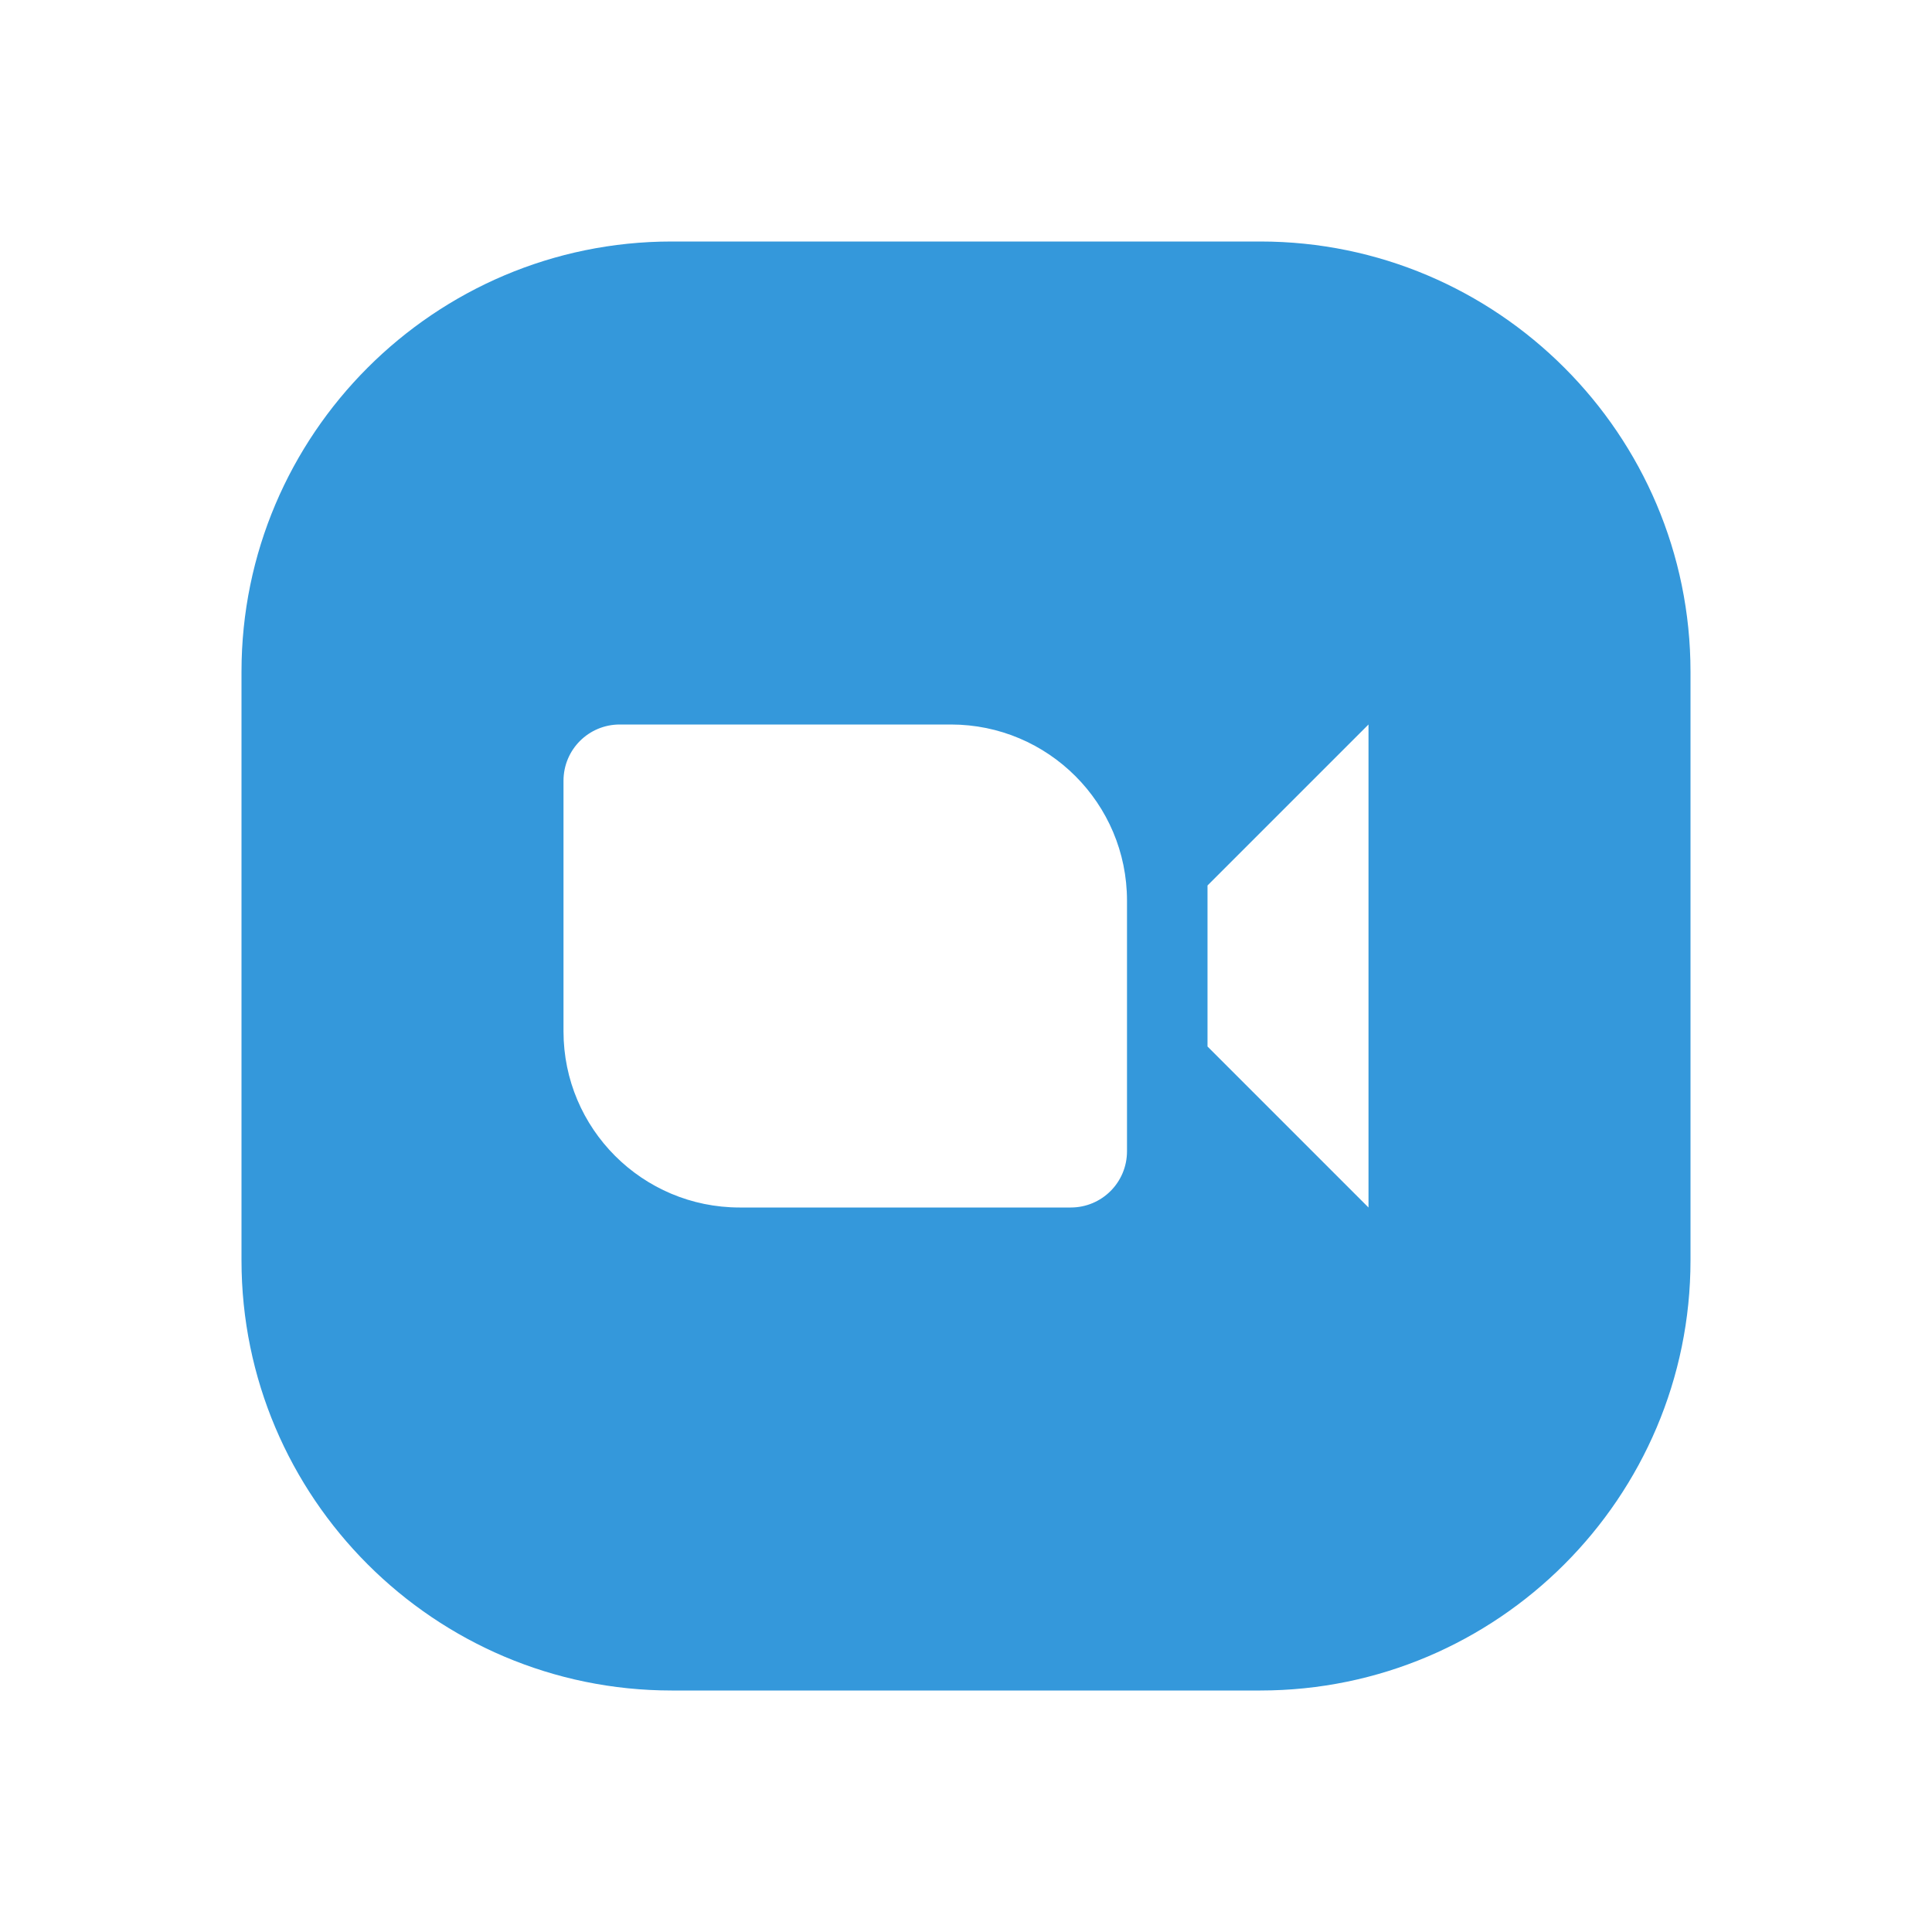 <?xml version="1.0" encoding="UTF-8"?>
<svg xmlns="http://www.w3.org/2000/svg" xmlns:xlink="http://www.w3.org/1999/xlink" viewBox="0 0 24 24" width="24px" height="24px">
<g id="surface34525891">
<path style=" stroke:none;fill-rule:nonzero;fill:rgb(20.392%,59.608%,85.882%);fill-opacity:1;" d="M 15.656 3 L 8.344 3 C 5.398 3 3 5.398 3 8.344 L 3 15.656 C 3 18.602 5.398 21 8.344 21 L 15.656 21 C 18.602 21 21 18.602 21 15.656 L 21 8.344 C 21 5.398 18.602 3 15.656 3 Z M 14 14.301 C 14 14.688 13.688 15 13.301 15 L 9.188 15 C 7.98 15 7 14.02 7 12.812 L 7 9.699 C 7 9.312 7.312 9 7.699 9 L 11.812 9 C 13.02 9 14 9.98 14 11.188 Z M 17 15 L 15 13 L 15 11 L 17 9 Z M 17 15 "/>
</g>
</svg>
